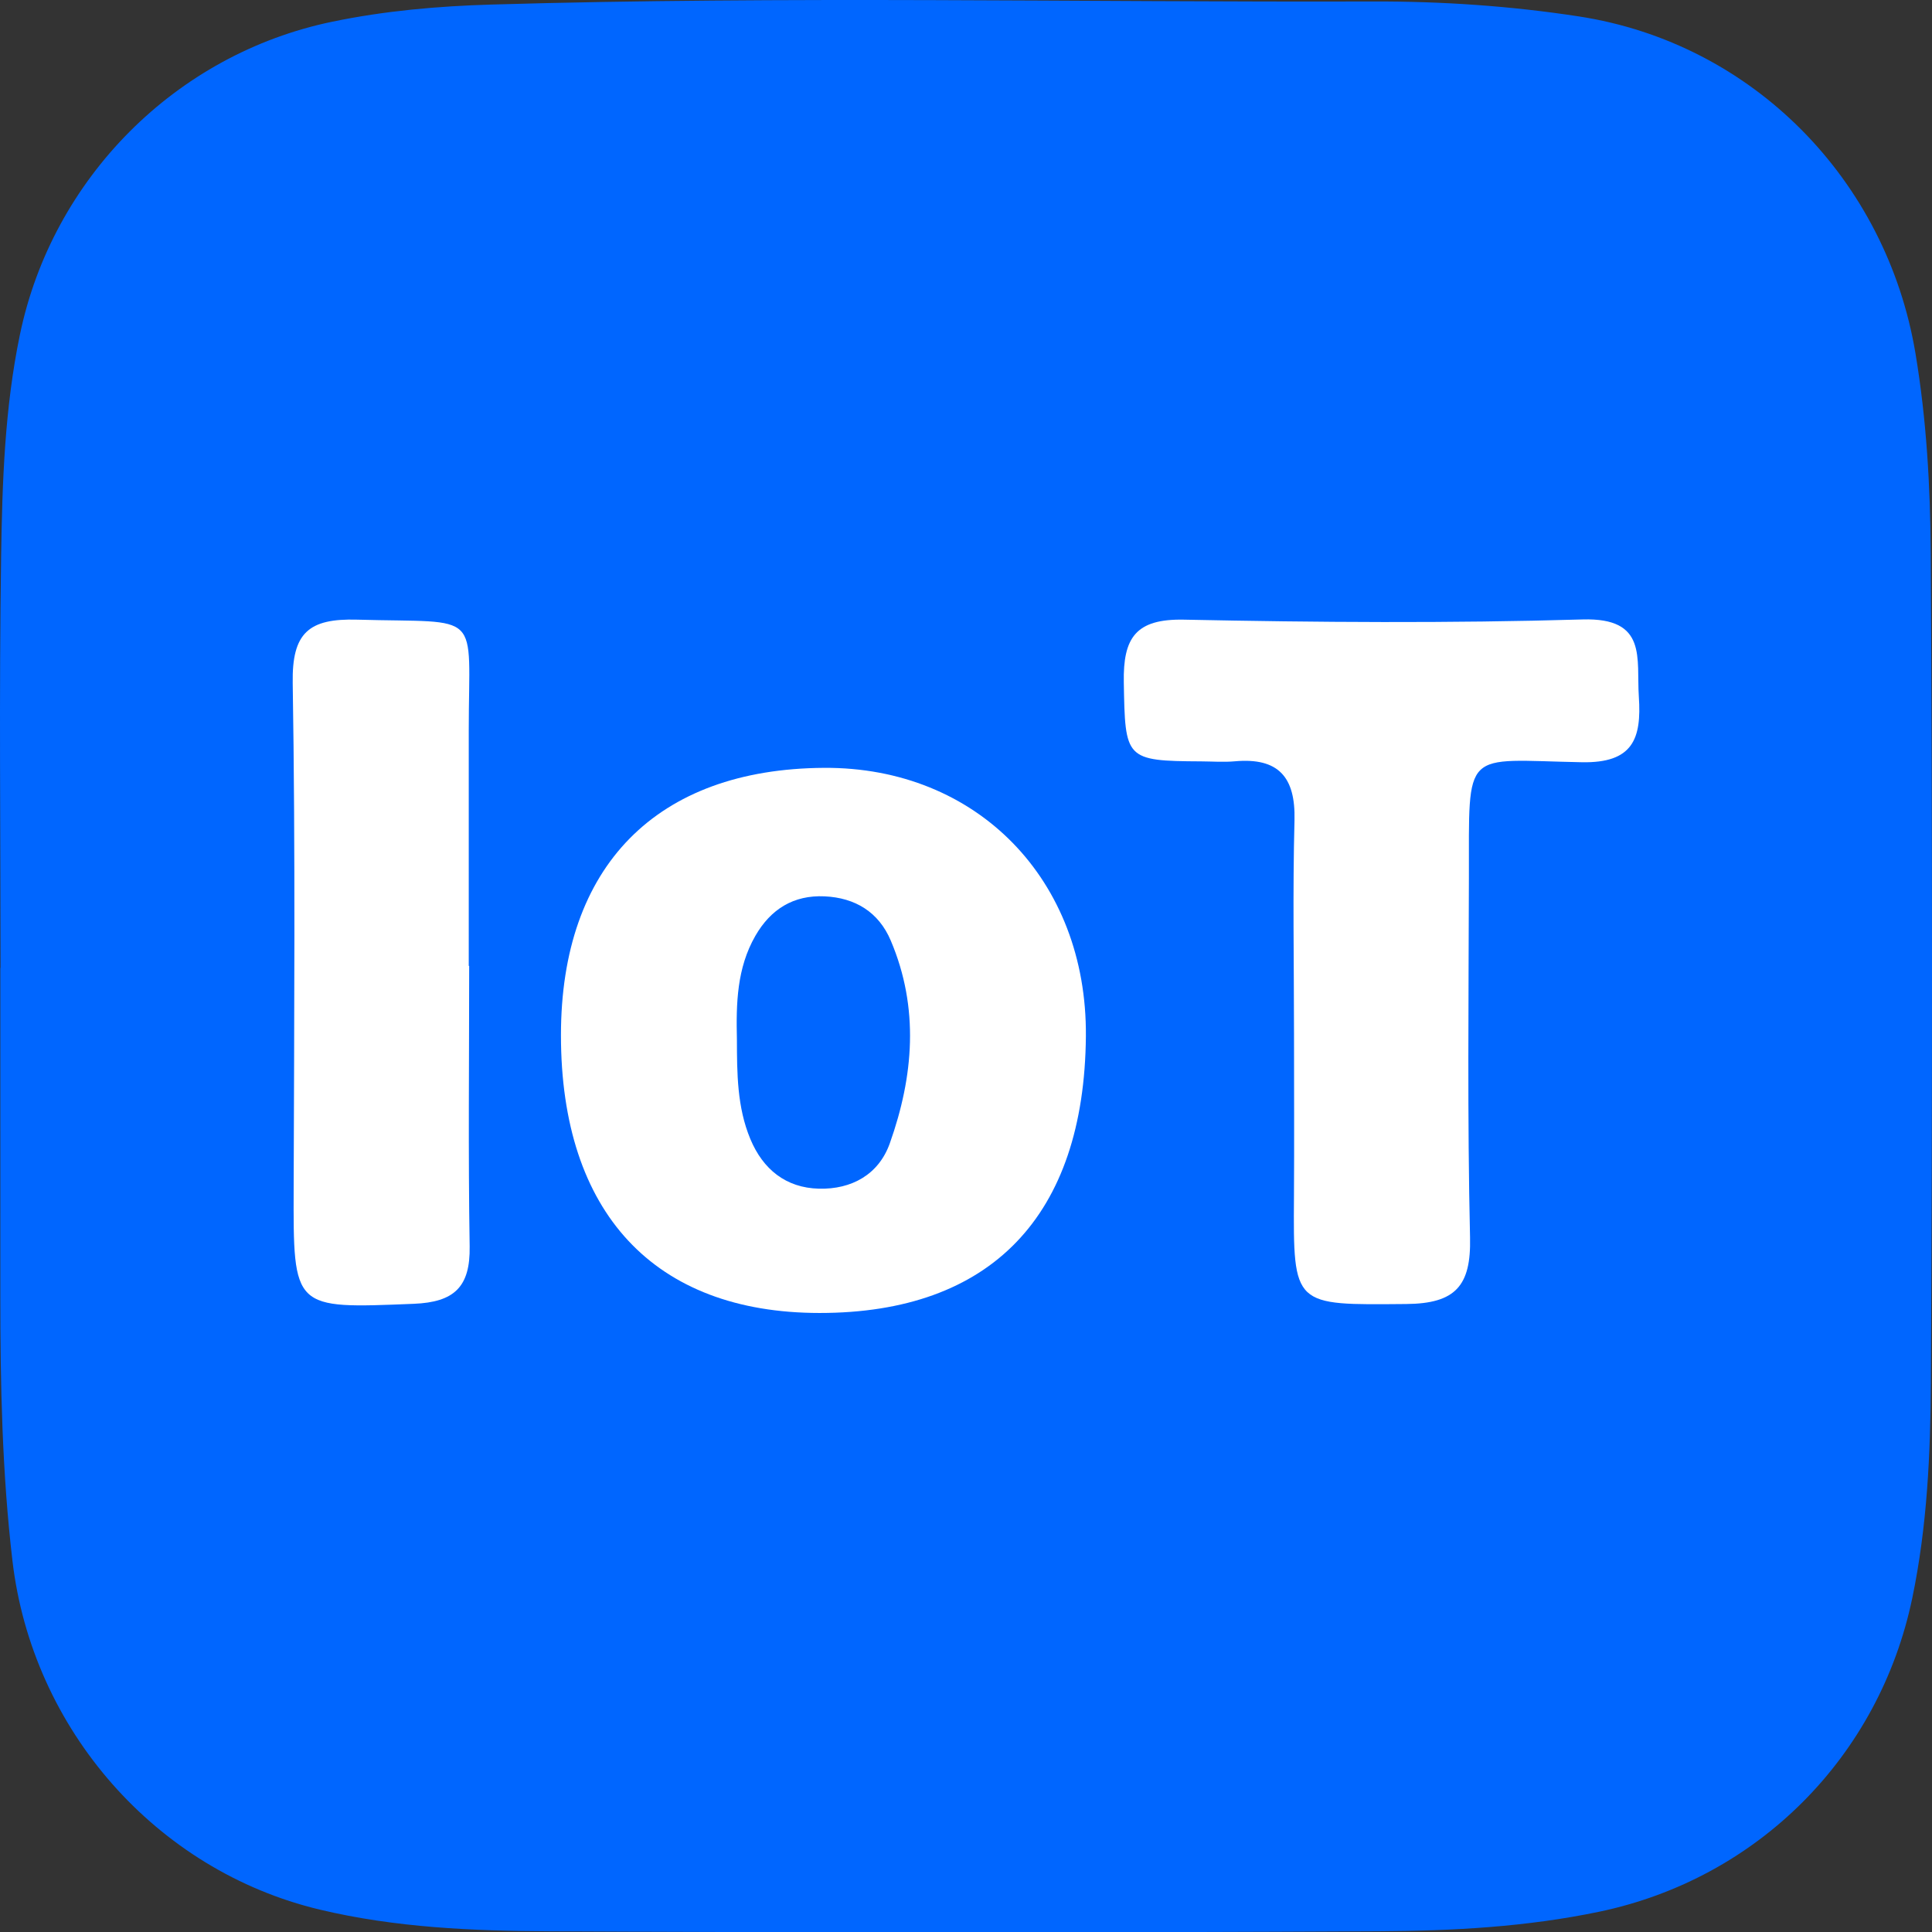<?xml version="1.0" encoding="utf-8"?>
<!-- Generator: Adobe Illustrator 16.0.3, SVG Export Plug-In . SVG Version: 6.00 Build 0)  -->
<!DOCTYPE svg PUBLIC "-//W3C//DTD SVG 1.1//EN" "http://www.w3.org/Graphics/SVG/1.1/DTD/svg11.dtd">
<svg version="1.1" id="Layer_1" xmlns="http://www.w3.org/2000/svg" xmlns:xlink="http://www.w3.org/1999/xlink" x="0px" y="0px"
	 width="462.307px" height="462.395px" viewBox="0 0 462.307 462.395" enable-background="new 0 0 462.307 462.395"
	 xml:space="preserve">
<rect x="0" y="0" width="462.307" height="462.395" fill="#333333" stroke="none"/>
<path fill-rule="evenodd" clip-rule="evenodd" fill="#0066FF" d="M0.124,231.614c0-32.828-0.357-65.662,0.143-98.482
	c0.27-17.759,0.854-35.551,4.513-53.123c7.767-37.305,37.228-67.045,74.736-74.817c12.579-2.606,25.261-3.728,38.128-4.104
	c70.3-2.057,140.608-0.526,210.909-0.734c16.422-0.049,32.854,1.059,49.205,3.568c41.639,6.392,73.65,39.084,80.592,80.633
	c2.648,15.85,3.555,31.8,3.652,47.709c0.406,66.153,0.396,132.312,0.035,198.466c-0.096,17.258-0.893,34.561-4.445,51.645
	c-7.906,38.006-36.994,67.154-74.938,75.084c-17.406,3.637-35.029,4.58-52.629,4.674c-66.152,0.348-132.312,0.35-198.465,0.01
	c-18.438-0.094-36.942-0.871-55.068-5.199C37.353,447.595,7.699,413.845,2.97,373.41c-2.463-21.047-2.902-42.16-2.894-63.309
	c0.01-26.162,0.003-52.324,0.003-78.487C0.093,231.614,0.108,231.614,0.124,231.614z"/>
<g>
	<path fill-rule="evenodd" clip-rule="evenodd" fill="#FFFFFF" d="M134.23,247.726c-0.004-40.491,22.865-63.74,62.943-63.988
		c36.618-0.224,62.987,26.8,62.667,64.223c-0.369,43.026-22.719,66.243-63.745,66.221
		C156.536,314.158,134.233,290.201,134.23,247.726z M176.335,248.727c0.027,8.086,0.032,16.188,3.21,23.82
		c3.026,7.27,8.52,11.692,16.408,11.893c7.815,0.198,14.313-3.376,16.974-10.868c5.689-16.023,7.078-32.352,0.225-48.498
		c-2.897-6.831-8.51-10.25-15.838-10.588c-7.429-0.342-12.896,3.075-16.561,9.446C176.309,231.659,176.135,240.167,176.335,248.727z
		"/>
	<path fill-rule="evenodd" clip-rule="evenodd" fill="#FFFFFF" d="M309.644,247.335c-0.006-17.014-0.328-34.038,0.115-51.043
		c0.27-10.366-3.854-15.047-14.261-14.121c-2.665,0.24-5.37,0.034-8.058,0.018c-18.264-0.095-18.199-0.531-18.526-18.913
		c-0.188-10.659,2.835-15.234,14.408-14.998c31.782,0.652,63.605,0.884,95.372-0.05c15.614-0.46,12.849,9.335,13.464,18.5
		c0.679,10.061-1.423,15.899-13.634,15.667c-28.771-0.544-26.963-3.734-27.031,27.773c-0.064,28.658-0.38,57.328,0.273,85.972
		c0.264,11.529-3.461,15.801-15.262,15.897c-27.084,0.229-27.045,0.742-26.871-25.745
		C309.716,273.307,309.648,260.321,309.644,247.335z"/>
	<path fill-rule="evenodd" clip-rule="evenodd" fill="#FFFFFF" d="M112.27,231.129c0,22.376-0.248,44.756,0.114,67.128
		c0.159,9.692-3.674,13.343-13.39,13.731c-28.951,1.156-28.81,1.469-28.723-27.721c0.119-40.275,0.428-80.562-0.228-120.829
		c-0.194-11.973,3.772-15.491,15.426-15.16c30.339,0.86,26.694-2.713,26.7,26.463c0.003,18.795,0.001,37.592,0.001,56.387
		C112.204,231.129,112.235,231.129,112.27,231.129z"/>
</g>
</svg>
